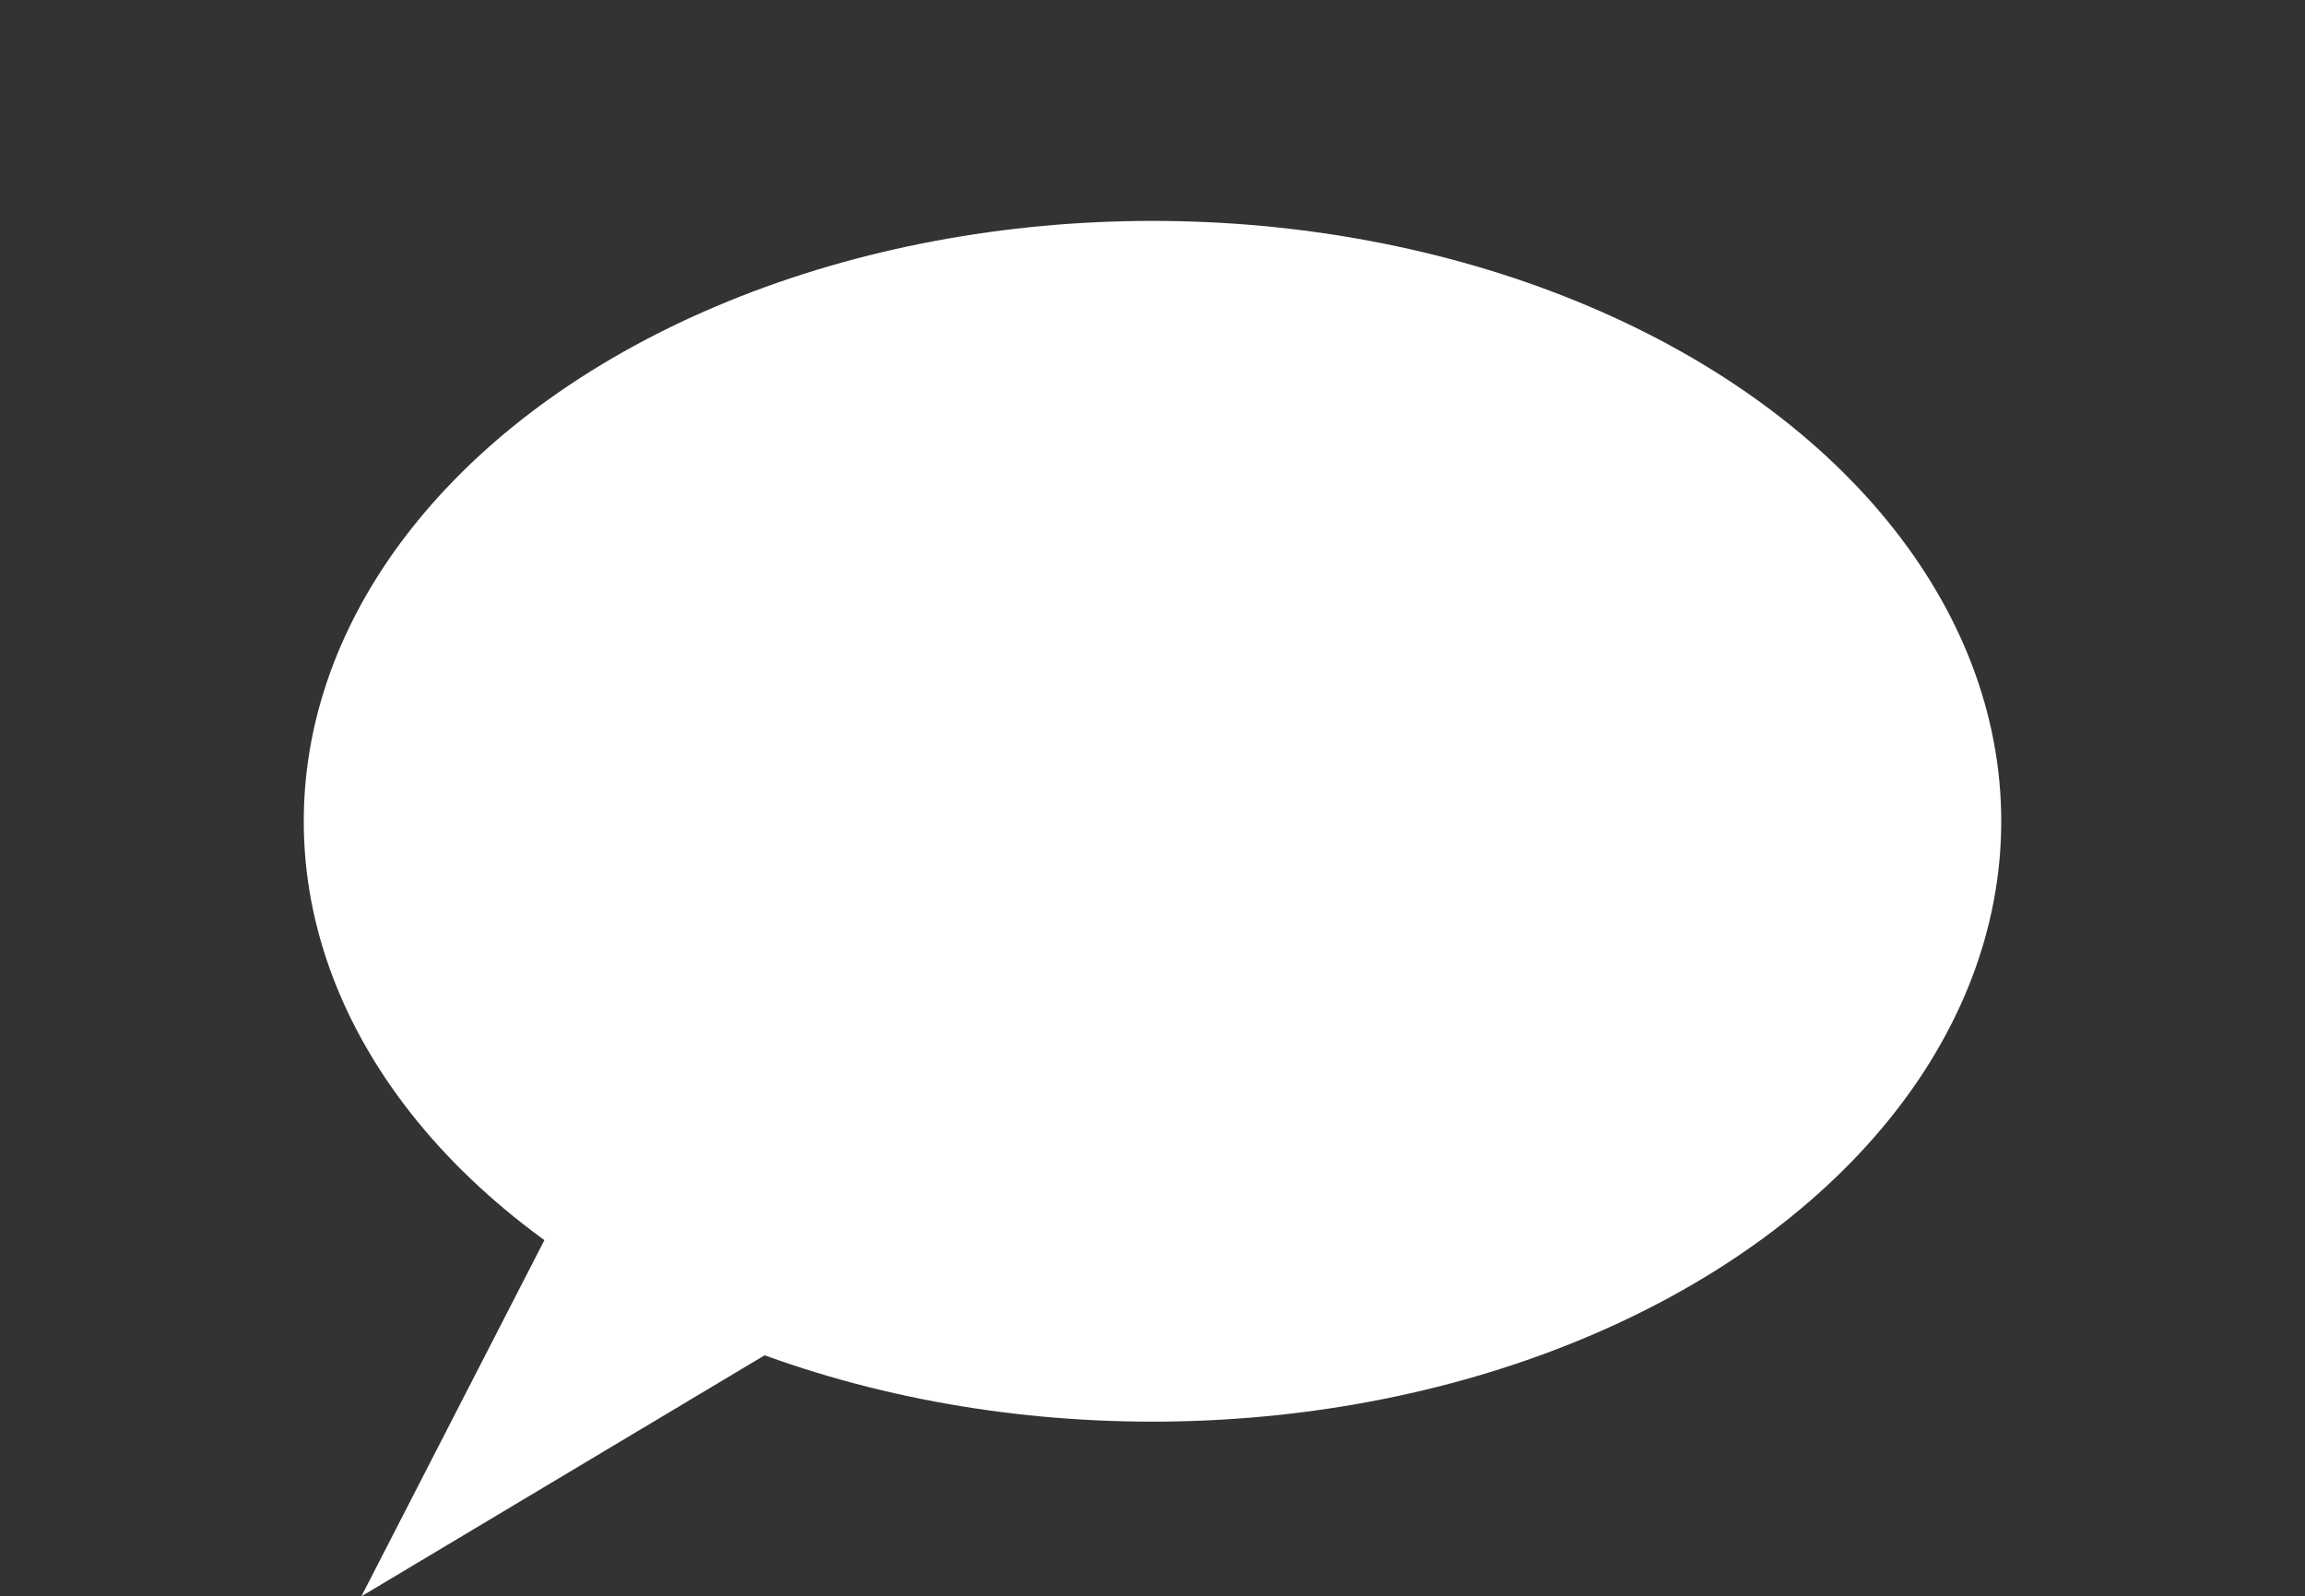 <?xml version="1.0" encoding="utf-8"?>
<!-- Generator: Adobe Illustrator 22.1.0, SVG Export Plug-In . SVG Version: 6.00 Build 0)  -->
<svg version="1.1" id="Calque_1" xmlns="http://www.w3.org/2000/svg" xmlns:xlink="http://www.w3.org/1999/xlink" x="0px" y="0px"
	 viewBox="0 0 1032 714.7" style="enable-background:new 0 0 1032 714.7;" xml:space="preserve">
<rect x="0" y="0" width="1032" height="714.7" fill="#333333" stroke="none"/>
<style type="text/css">
	.st0{fill:#FFFFFF;}
</style>
<ellipse class="st0" cx="516" cy="367.7" rx="380" ry="268.8"/>
<polygon class="st0" points="299.5,446.7 161.8,714.7 485.5,521.2 "/>
</svg>
